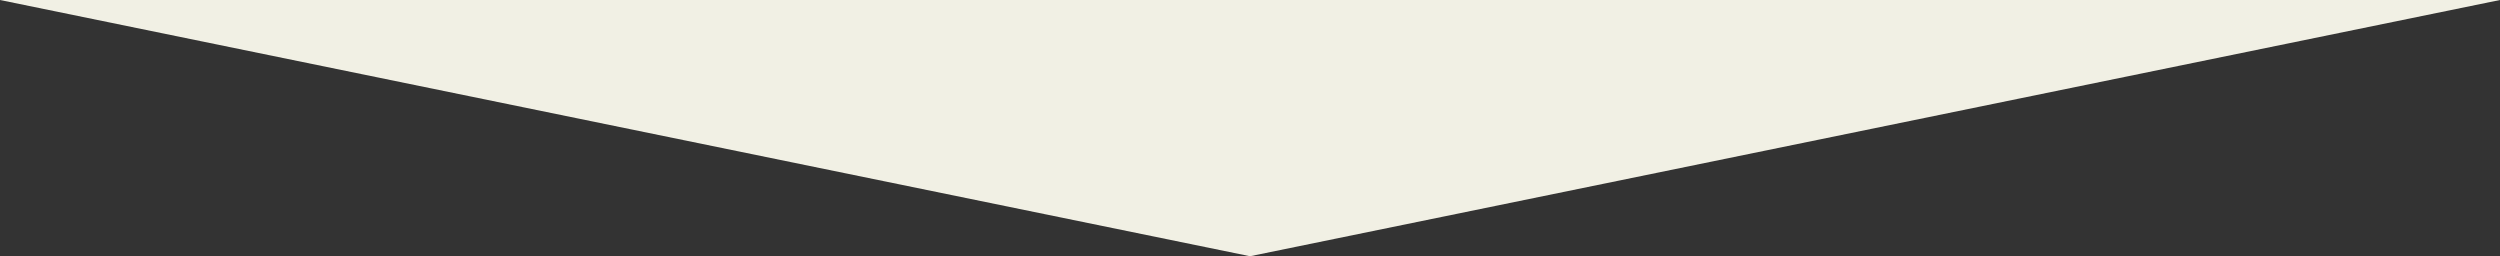 <?xml version="1.0" encoding="UTF-8"?><svg id="b" xmlns="http://www.w3.org/2000/svg" viewBox="0 0 1366 140"><rect x="0" y="0" width="1366" height="140" fill="#333333" stroke="none"/><g id="c"><polygon points="0 0 0 0 683 140 1366 0 1366 0 0 0" style="fill:#f1f0e4;"/></g></svg>